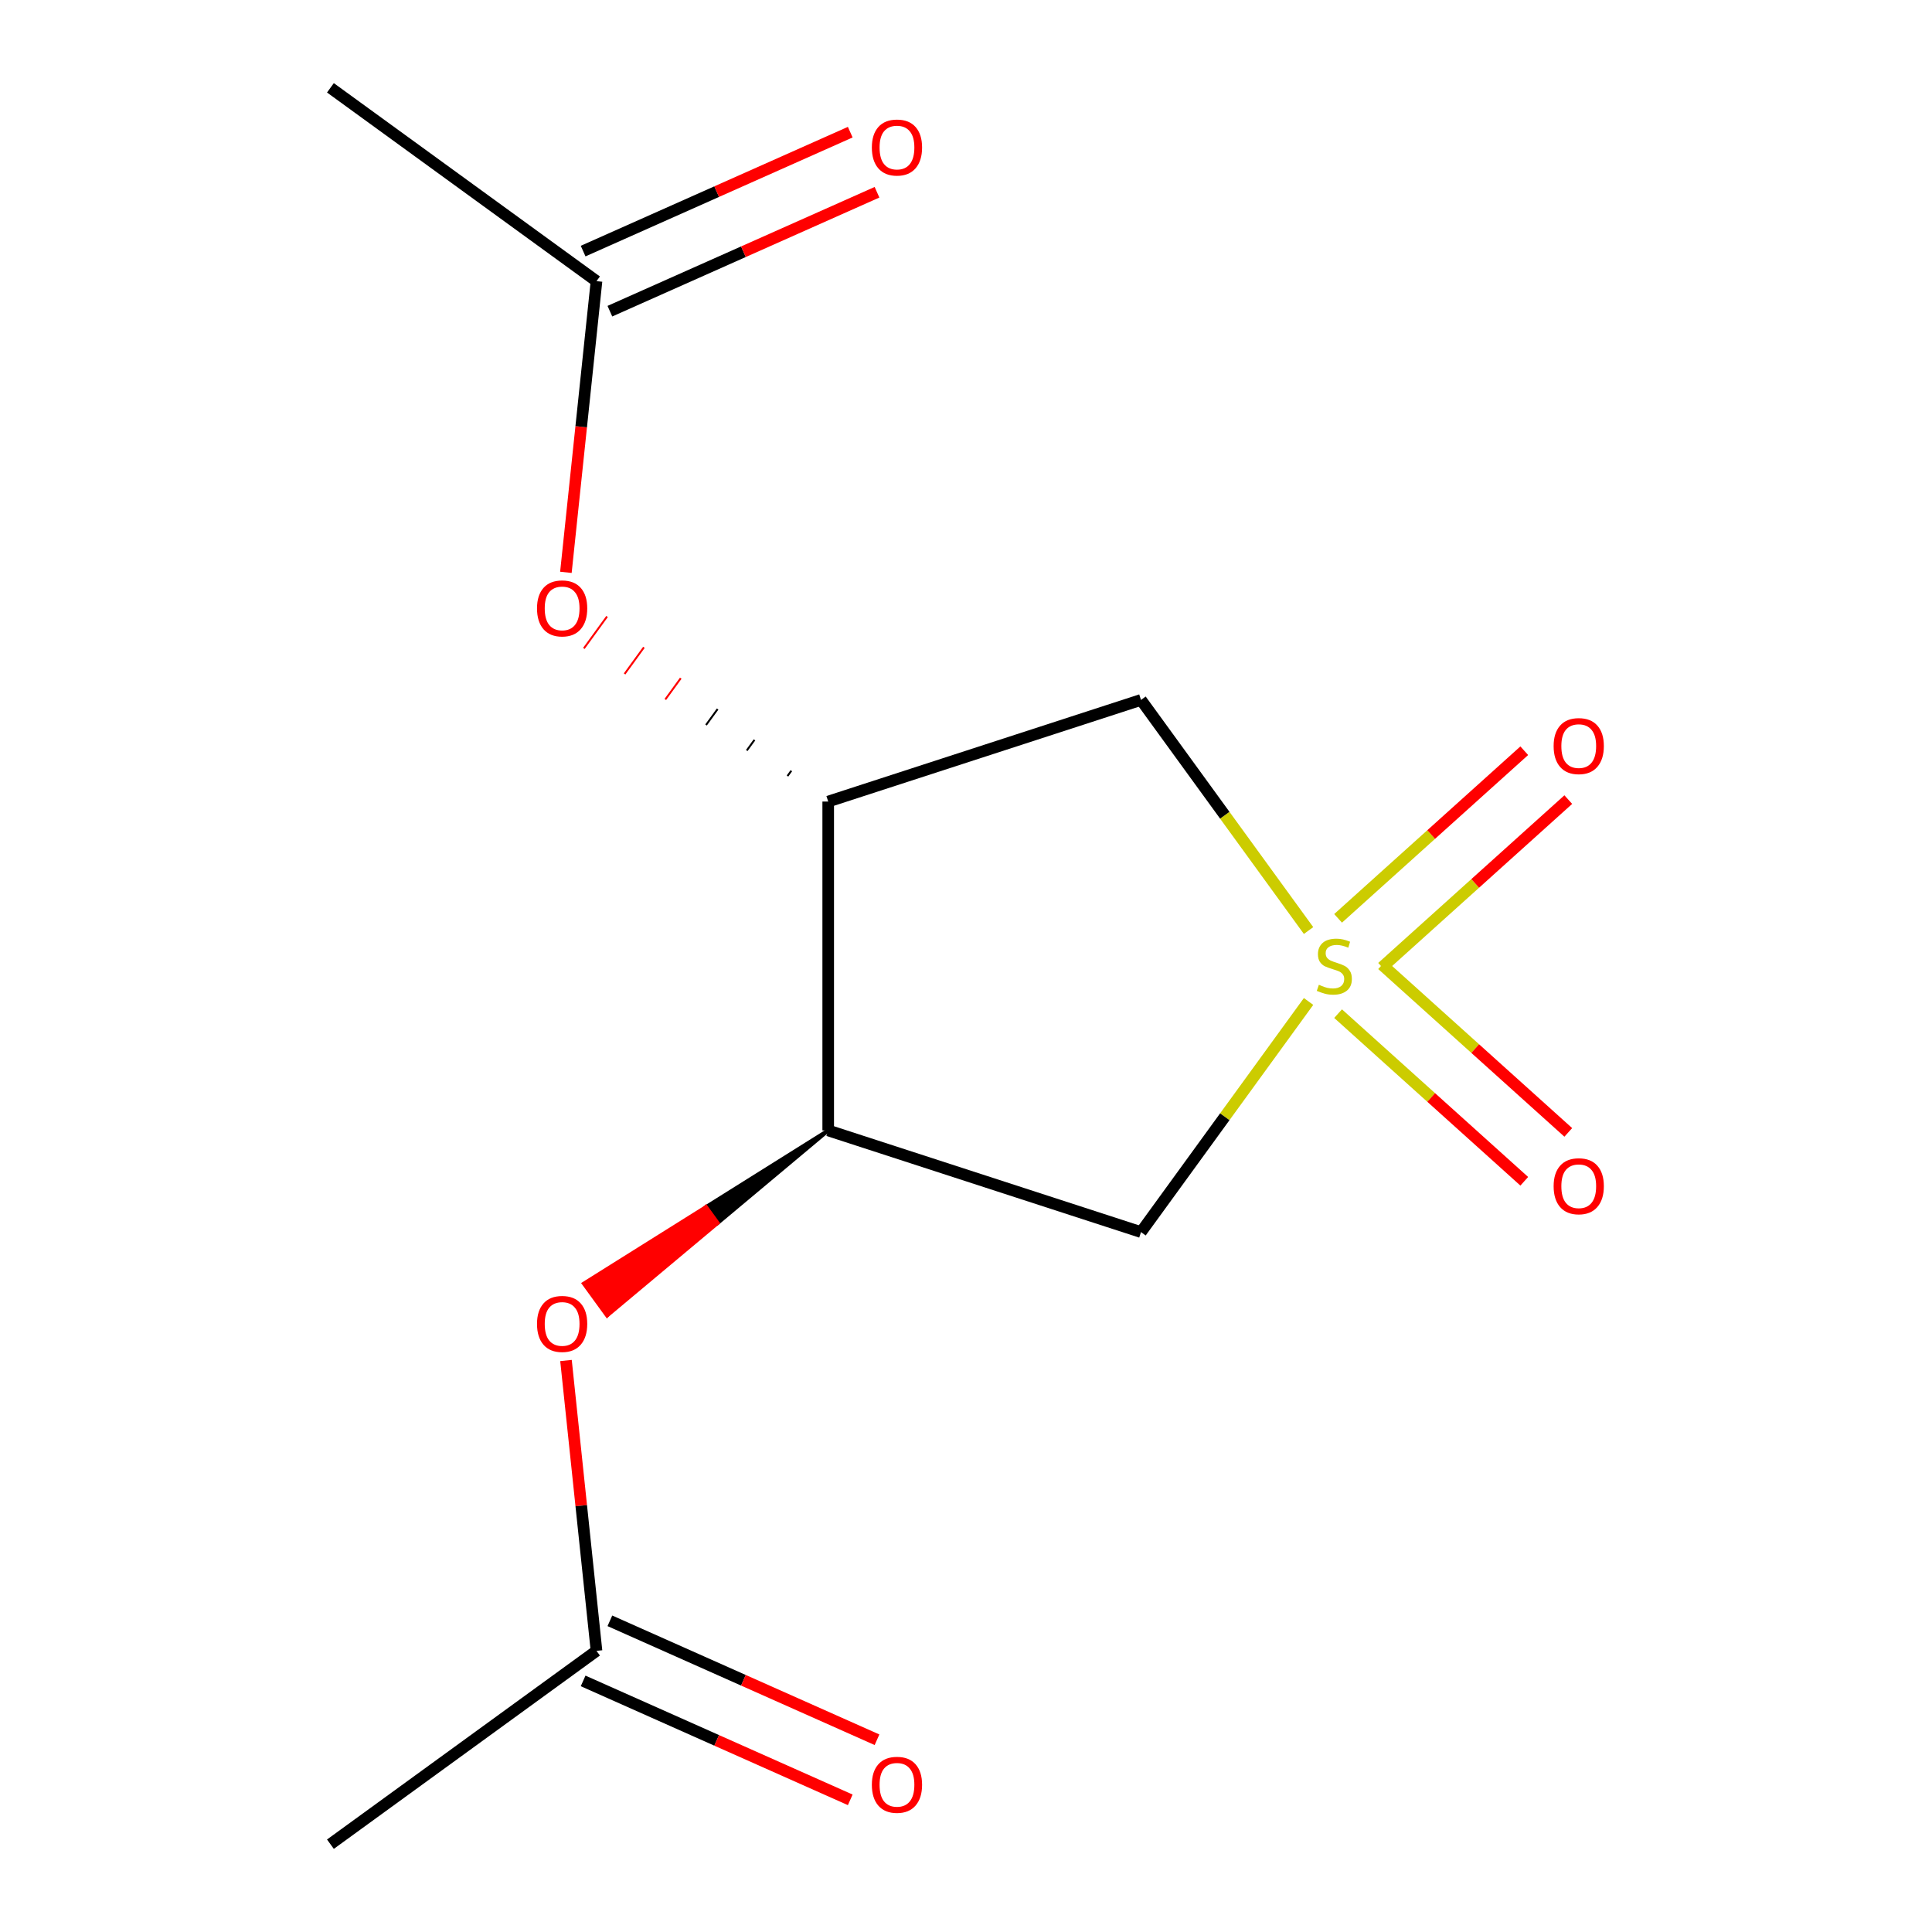<?xml version='1.0' encoding='iso-8859-1'?>
<svg version='1.1' baseProfile='full'
              xmlns='http://www.w3.org/2000/svg'
                      xmlns:rdkit='http://www.rdkit.org/xml'
                      xmlns:xlink='http://www.w3.org/1999/xlink'
                  xml:space='preserve'
width='1000px' height='1000px' viewBox='0 0 1000 1000'>
<!-- END OF HEADER -->
<rect style='opacity:1.0;fill:#FFFFFF;stroke:none' width='1000' height='1000' x='0' y='0'> </rect>
<path class='bond-0' d='M 677.31,481.645 L 633.946,421.961' style='fill:none;fill-rule:evenodd;stroke:#CCCC00;stroke-width:6px;stroke-linecap:butt;stroke-linejoin:miter;stroke-opacity:1' />
<path class='bond-0' d='M 633.946,421.961 L 590.583,362.276' style='fill:none;fill-rule:evenodd;stroke:#000000;stroke-width:6px;stroke-linecap:butt;stroke-linejoin:miter;stroke-opacity:1' />
<path class='bond-1' d='M 677.31,518.355 L 633.946,578.039' style='fill:none;fill-rule:evenodd;stroke:#CCCC00;stroke-width:6px;stroke-linecap:butt;stroke-linejoin:miter;stroke-opacity:1' />
<path class='bond-1' d='M 633.946,578.039 L 590.583,637.724' style='fill:none;fill-rule:evenodd;stroke:#000000;stroke-width:6px;stroke-linecap:butt;stroke-linejoin:miter;stroke-opacity:1' />
<path class='bond-6' d='M 715.372,500.643 L 763.556,457.259' style='fill:none;fill-rule:evenodd;stroke:#CCCC00;stroke-width:6px;stroke-linecap:butt;stroke-linejoin:miter;stroke-opacity:1' />
<path class='bond-6' d='M 763.556,457.259 L 811.739,413.874' style='fill:none;fill-rule:evenodd;stroke:#FF0000;stroke-width:6px;stroke-linecap:butt;stroke-linejoin:miter;stroke-opacity:1' />
<path class='bond-6' d='M 692.59,475.341 L 740.774,431.957' style='fill:none;fill-rule:evenodd;stroke:#CCCC00;stroke-width:6px;stroke-linecap:butt;stroke-linejoin:miter;stroke-opacity:1' />
<path class='bond-6' d='M 740.774,431.957 L 788.957,388.572' style='fill:none;fill-rule:evenodd;stroke:#FF0000;stroke-width:6px;stroke-linecap:butt;stroke-linejoin:miter;stroke-opacity:1' />
<path class='bond-7' d='M 692.59,524.659 L 740.774,568.043' style='fill:none;fill-rule:evenodd;stroke:#CCCC00;stroke-width:6px;stroke-linecap:butt;stroke-linejoin:miter;stroke-opacity:1' />
<path class='bond-7' d='M 740.774,568.043 L 788.957,611.428' style='fill:none;fill-rule:evenodd;stroke:#FF0000;stroke-width:6px;stroke-linecap:butt;stroke-linejoin:miter;stroke-opacity:1' />
<path class='bond-7' d='M 715.372,499.357 L 763.556,542.741' style='fill:none;fill-rule:evenodd;stroke:#CCCC00;stroke-width:6px;stroke-linecap:butt;stroke-linejoin:miter;stroke-opacity:1' />
<path class='bond-7' d='M 763.556,542.741 L 811.739,586.126' style='fill:none;fill-rule:evenodd;stroke:#FF0000;stroke-width:6px;stroke-linecap:butt;stroke-linejoin:miter;stroke-opacity:1' />
<path class='bond-2' d='M 590.583,362.276 L 428.679,414.882' style='fill:none;fill-rule:evenodd;stroke:#000000;stroke-width:6px;stroke-linecap:butt;stroke-linejoin:miter;stroke-opacity:1' />
<path class='bond-3' d='M 590.583,637.724 L 428.679,585.118' style='fill:none;fill-rule:evenodd;stroke:#000000;stroke-width:6px;stroke-linecap:butt;stroke-linejoin:miter;stroke-opacity:1' />
<path class='bond-4' d='M 409.602,398.917 L 407.601,401.672' style='fill:none;fill-rule:evenodd;stroke:#000000;stroke-width:1.0px;stroke-linecap:butt;stroke-linejoin:miter;stroke-opacity:1' />
<path class='bond-4' d='M 390.525,382.953 L 386.522,388.462' style='fill:none;fill-rule:evenodd;stroke:#000000;stroke-width:1.0px;stroke-linecap:butt;stroke-linejoin:miter;stroke-opacity:1' />
<path class='bond-4' d='M 371.447,366.988 L 365.444,375.251' style='fill:none;fill-rule:evenodd;stroke:#000000;stroke-width:1.0px;stroke-linecap:butt;stroke-linejoin:miter;stroke-opacity:1' />
<path class='bond-4' d='M 352.37,351.023 L 344.365,362.041' style='fill:none;fill-rule:evenodd;stroke:#FF0000;stroke-width:1.0px;stroke-linecap:butt;stroke-linejoin:miter;stroke-opacity:1' />
<path class='bond-4' d='M 333.293,335.058 L 323.286,348.831' style='fill:none;fill-rule:evenodd;stroke:#FF0000;stroke-width:1.0px;stroke-linecap:butt;stroke-linejoin:miter;stroke-opacity:1' />
<path class='bond-4' d='M 314.215,319.094 L 302.208,335.621' style='fill:none;fill-rule:evenodd;stroke:#FF0000;stroke-width:1.0px;stroke-linecap:butt;stroke-linejoin:miter;stroke-opacity:1' />
<path class='bond-14' d='M 428.679,414.882 L 428.679,585.118' style='fill:none;fill-rule:evenodd;stroke:#000000;stroke-width:6px;stroke-linecap:butt;stroke-linejoin:miter;stroke-opacity:1' />
<path class='bond-5' d='M 428.679,585.118 L 365.444,624.749 L 371.447,633.012 Z' style='fill:#000000;fill-rule:evenodd;fill-opacity:1;stroke:#000000;stroke-width:2px;stroke-linecap:butt;stroke-linejoin:miter;stroke-opacity:1;' />
<path class='bond-5' d='M 365.444,624.749 L 314.215,680.906 L 302.208,664.379 Z' style='fill:#FF0000;fill-rule:evenodd;fill-opacity:1;stroke:#FF0000;stroke-width:2px;stroke-linecap:butt;stroke-linejoin:miter;stroke-opacity:1;' />
<path class='bond-5' d='M 365.444,624.749 L 371.447,633.012 L 314.215,680.906 Z' style='fill:#FF0000;fill-rule:evenodd;fill-opacity:1;stroke:#FF0000;stroke-width:2px;stroke-linecap:butt;stroke-linejoin:miter;stroke-opacity:1;' />
<path class='bond-8' d='M 292.908,296.244 L 300.829,220.88' style='fill:none;fill-rule:evenodd;stroke:#FF0000;stroke-width:6px;stroke-linecap:butt;stroke-linejoin:miter;stroke-opacity:1' />
<path class='bond-8' d='M 300.829,220.88 L 308.75,145.517' style='fill:none;fill-rule:evenodd;stroke:#000000;stroke-width:6px;stroke-linecap:butt;stroke-linejoin:miter;stroke-opacity:1' />
<path class='bond-9' d='M 292.954,704.196 L 300.852,779.34' style='fill:none;fill-rule:evenodd;stroke:#FF0000;stroke-width:6px;stroke-linecap:butt;stroke-linejoin:miter;stroke-opacity:1' />
<path class='bond-9' d='M 300.852,779.34 L 308.75,854.483' style='fill:none;fill-rule:evenodd;stroke:#000000;stroke-width:6px;stroke-linecap:butt;stroke-linejoin:miter;stroke-opacity:1' />
<path class='bond-10' d='M 315.674,161.068 L 384.805,130.289' style='fill:none;fill-rule:evenodd;stroke:#000000;stroke-width:6px;stroke-linecap:butt;stroke-linejoin:miter;stroke-opacity:1' />
<path class='bond-10' d='M 384.805,130.289 L 453.937,99.51' style='fill:none;fill-rule:evenodd;stroke:#FF0000;stroke-width:6px;stroke-linecap:butt;stroke-linejoin:miter;stroke-opacity:1' />
<path class='bond-10' d='M 301.826,129.965 L 370.957,99.186' style='fill:none;fill-rule:evenodd;stroke:#000000;stroke-width:6px;stroke-linecap:butt;stroke-linejoin:miter;stroke-opacity:1' />
<path class='bond-10' d='M 370.957,99.186 L 440.088,68.406' style='fill:none;fill-rule:evenodd;stroke:#FF0000;stroke-width:6px;stroke-linecap:butt;stroke-linejoin:miter;stroke-opacity:1' />
<path class='bond-13' d='M 308.75,145.517 L 171.026,45.455' style='fill:none;fill-rule:evenodd;stroke:#000000;stroke-width:6px;stroke-linecap:butt;stroke-linejoin:miter;stroke-opacity:1' />
<path class='bond-11' d='M 301.826,870.035 L 370.957,900.814' style='fill:none;fill-rule:evenodd;stroke:#000000;stroke-width:6px;stroke-linecap:butt;stroke-linejoin:miter;stroke-opacity:1' />
<path class='bond-11' d='M 370.957,900.814 L 440.088,931.593' style='fill:none;fill-rule:evenodd;stroke:#FF0000;stroke-width:6px;stroke-linecap:butt;stroke-linejoin:miter;stroke-opacity:1' />
<path class='bond-11' d='M 315.674,838.932 L 384.805,869.711' style='fill:none;fill-rule:evenodd;stroke:#000000;stroke-width:6px;stroke-linecap:butt;stroke-linejoin:miter;stroke-opacity:1' />
<path class='bond-11' d='M 384.805,869.711 L 453.937,900.49' style='fill:none;fill-rule:evenodd;stroke:#FF0000;stroke-width:6px;stroke-linecap:butt;stroke-linejoin:miter;stroke-opacity:1' />
<path class='bond-12' d='M 308.75,854.483 L 171.026,954.545' style='fill:none;fill-rule:evenodd;stroke:#000000;stroke-width:6px;stroke-linecap:butt;stroke-linejoin:miter;stroke-opacity:1' />
<path  class='atom-0' d='M 682.645 509.72
Q 682.965 509.84, 684.285 510.4
Q 685.605 510.96, 687.045 511.32
Q 688.525 511.64, 689.965 511.64
Q 692.645 511.64, 694.205 510.36
Q 695.765 509.04, 695.765 506.76
Q 695.765 505.2, 694.965 504.24
Q 694.205 503.28, 693.005 502.76
Q 691.805 502.24, 689.805 501.64
Q 687.285 500.88, 685.765 500.16
Q 684.285 499.44, 683.205 497.92
Q 682.165 496.4, 682.165 493.84
Q 682.165 490.28, 684.565 488.08
Q 687.005 485.88, 691.805 485.88
Q 695.085 485.88, 698.805 487.44
L 697.885 490.52
Q 694.485 489.12, 691.925 489.12
Q 689.165 489.12, 687.645 490.28
Q 686.125 491.4, 686.165 493.36
Q 686.165 494.88, 686.925 495.8
Q 687.725 496.72, 688.845 497.24
Q 690.005 497.76, 691.925 498.36
Q 694.485 499.16, 696.005 499.96
Q 697.525 500.76, 698.605 502.4
Q 699.725 504, 699.725 506.76
Q 699.725 510.68, 697.085 512.8
Q 694.485 514.88, 690.125 514.88
Q 687.605 514.88, 685.685 514.32
Q 683.805 513.8, 681.565 512.88
L 682.645 509.72
' fill='#CCCC00'/>
<path  class='atom-5' d='M 277.956 314.9
Q 277.956 308.1, 281.316 304.3
Q 284.676 300.5, 290.956 300.5
Q 297.236 300.5, 300.596 304.3
Q 303.956 308.1, 303.956 314.9
Q 303.956 321.78, 300.556 325.7
Q 297.156 329.58, 290.956 329.58
Q 284.716 329.58, 281.316 325.7
Q 277.956 321.82, 277.956 314.9
M 290.956 326.38
Q 295.276 326.38, 297.596 323.5
Q 299.956 320.58, 299.956 314.9
Q 299.956 309.34, 297.596 306.54
Q 295.276 303.7, 290.956 303.7
Q 286.636 303.7, 284.276 306.5
Q 281.956 309.3, 281.956 314.9
Q 281.956 320.62, 284.276 323.5
Q 286.636 326.38, 290.956 326.38
' fill='#FF0000'/>
<path  class='atom-6' d='M 277.956 685.26
Q 277.956 678.46, 281.316 674.66
Q 284.676 670.86, 290.956 670.86
Q 297.236 670.86, 300.596 674.66
Q 303.956 678.46, 303.956 685.26
Q 303.956 692.14, 300.556 696.06
Q 297.156 699.94, 290.956 699.94
Q 284.716 699.94, 281.316 696.06
Q 277.956 692.18, 277.956 685.26
M 290.956 696.74
Q 295.276 696.74, 297.596 693.86
Q 299.956 690.94, 299.956 685.26
Q 299.956 679.7, 297.596 676.9
Q 295.276 674.06, 290.956 674.06
Q 286.636 674.06, 284.276 676.86
Q 281.956 679.66, 281.956 685.26
Q 281.956 690.98, 284.276 693.86
Q 286.636 696.74, 290.956 696.74
' fill='#FF0000'/>
<path  class='atom-7' d='M 804.155 386.17
Q 804.155 379.37, 807.515 375.57
Q 810.875 371.77, 817.155 371.77
Q 823.435 371.77, 826.795 375.57
Q 830.155 379.37, 830.155 386.17
Q 830.155 393.05, 826.755 396.97
Q 823.355 400.85, 817.155 400.85
Q 810.915 400.85, 807.515 396.97
Q 804.155 393.09, 804.155 386.17
M 817.155 397.65
Q 821.475 397.65, 823.795 394.77
Q 826.155 391.85, 826.155 386.17
Q 826.155 380.61, 823.795 377.81
Q 821.475 374.97, 817.155 374.97
Q 812.835 374.97, 810.475 377.77
Q 808.155 380.57, 808.155 386.17
Q 808.155 391.89, 810.475 394.77
Q 812.835 397.65, 817.155 397.65
' fill='#FF0000'/>
<path  class='atom-8' d='M 804.155 613.99
Q 804.155 607.19, 807.515 603.39
Q 810.875 599.59, 817.155 599.59
Q 823.435 599.59, 826.795 603.39
Q 830.155 607.19, 830.155 613.99
Q 830.155 620.87, 826.755 624.79
Q 823.355 628.67, 817.155 628.67
Q 810.915 628.67, 807.515 624.79
Q 804.155 620.91, 804.155 613.99
M 817.155 625.47
Q 821.475 625.47, 823.795 622.59
Q 826.155 619.67, 826.155 613.99
Q 826.155 608.43, 823.795 605.63
Q 821.475 602.79, 817.155 602.79
Q 812.835 602.79, 810.475 605.59
Q 808.155 608.39, 808.155 613.99
Q 808.155 619.71, 810.475 622.59
Q 812.835 625.47, 817.155 625.47
' fill='#FF0000'/>
<path  class='atom-11' d='M 451.268 76.356
Q 451.268 69.555, 454.628 65.755
Q 457.988 61.956, 464.268 61.956
Q 470.548 61.956, 473.908 65.755
Q 477.268 69.555, 477.268 76.356
Q 477.268 83.236, 473.868 87.156
Q 470.468 91.035, 464.268 91.035
Q 458.028 91.035, 454.628 87.156
Q 451.268 83.275, 451.268 76.356
M 464.268 87.835
Q 468.588 87.835, 470.908 84.956
Q 473.268 82.035, 473.268 76.356
Q 473.268 70.796, 470.908 67.996
Q 468.588 65.156, 464.268 65.156
Q 459.948 65.156, 457.588 67.956
Q 455.268 70.755, 455.268 76.356
Q 455.268 82.076, 457.588 84.956
Q 459.948 87.835, 464.268 87.835
' fill='#FF0000'/>
<path  class='atom-12' d='M 451.268 923.804
Q 451.268 917.004, 454.628 913.204
Q 457.988 909.404, 464.268 909.404
Q 470.548 909.404, 473.908 913.204
Q 477.268 917.004, 477.268 923.804
Q 477.268 930.684, 473.868 934.604
Q 470.468 938.484, 464.268 938.484
Q 458.028 938.484, 454.628 934.604
Q 451.268 930.724, 451.268 923.804
M 464.268 935.284
Q 468.588 935.284, 470.908 932.404
Q 473.268 929.484, 473.268 923.804
Q 473.268 918.244, 470.908 915.444
Q 468.588 912.604, 464.268 912.604
Q 459.948 912.604, 457.588 915.404
Q 455.268 918.204, 455.268 923.804
Q 455.268 929.524, 457.588 932.404
Q 459.948 935.284, 464.268 935.284
' fill='#FF0000'/>
</svg>

